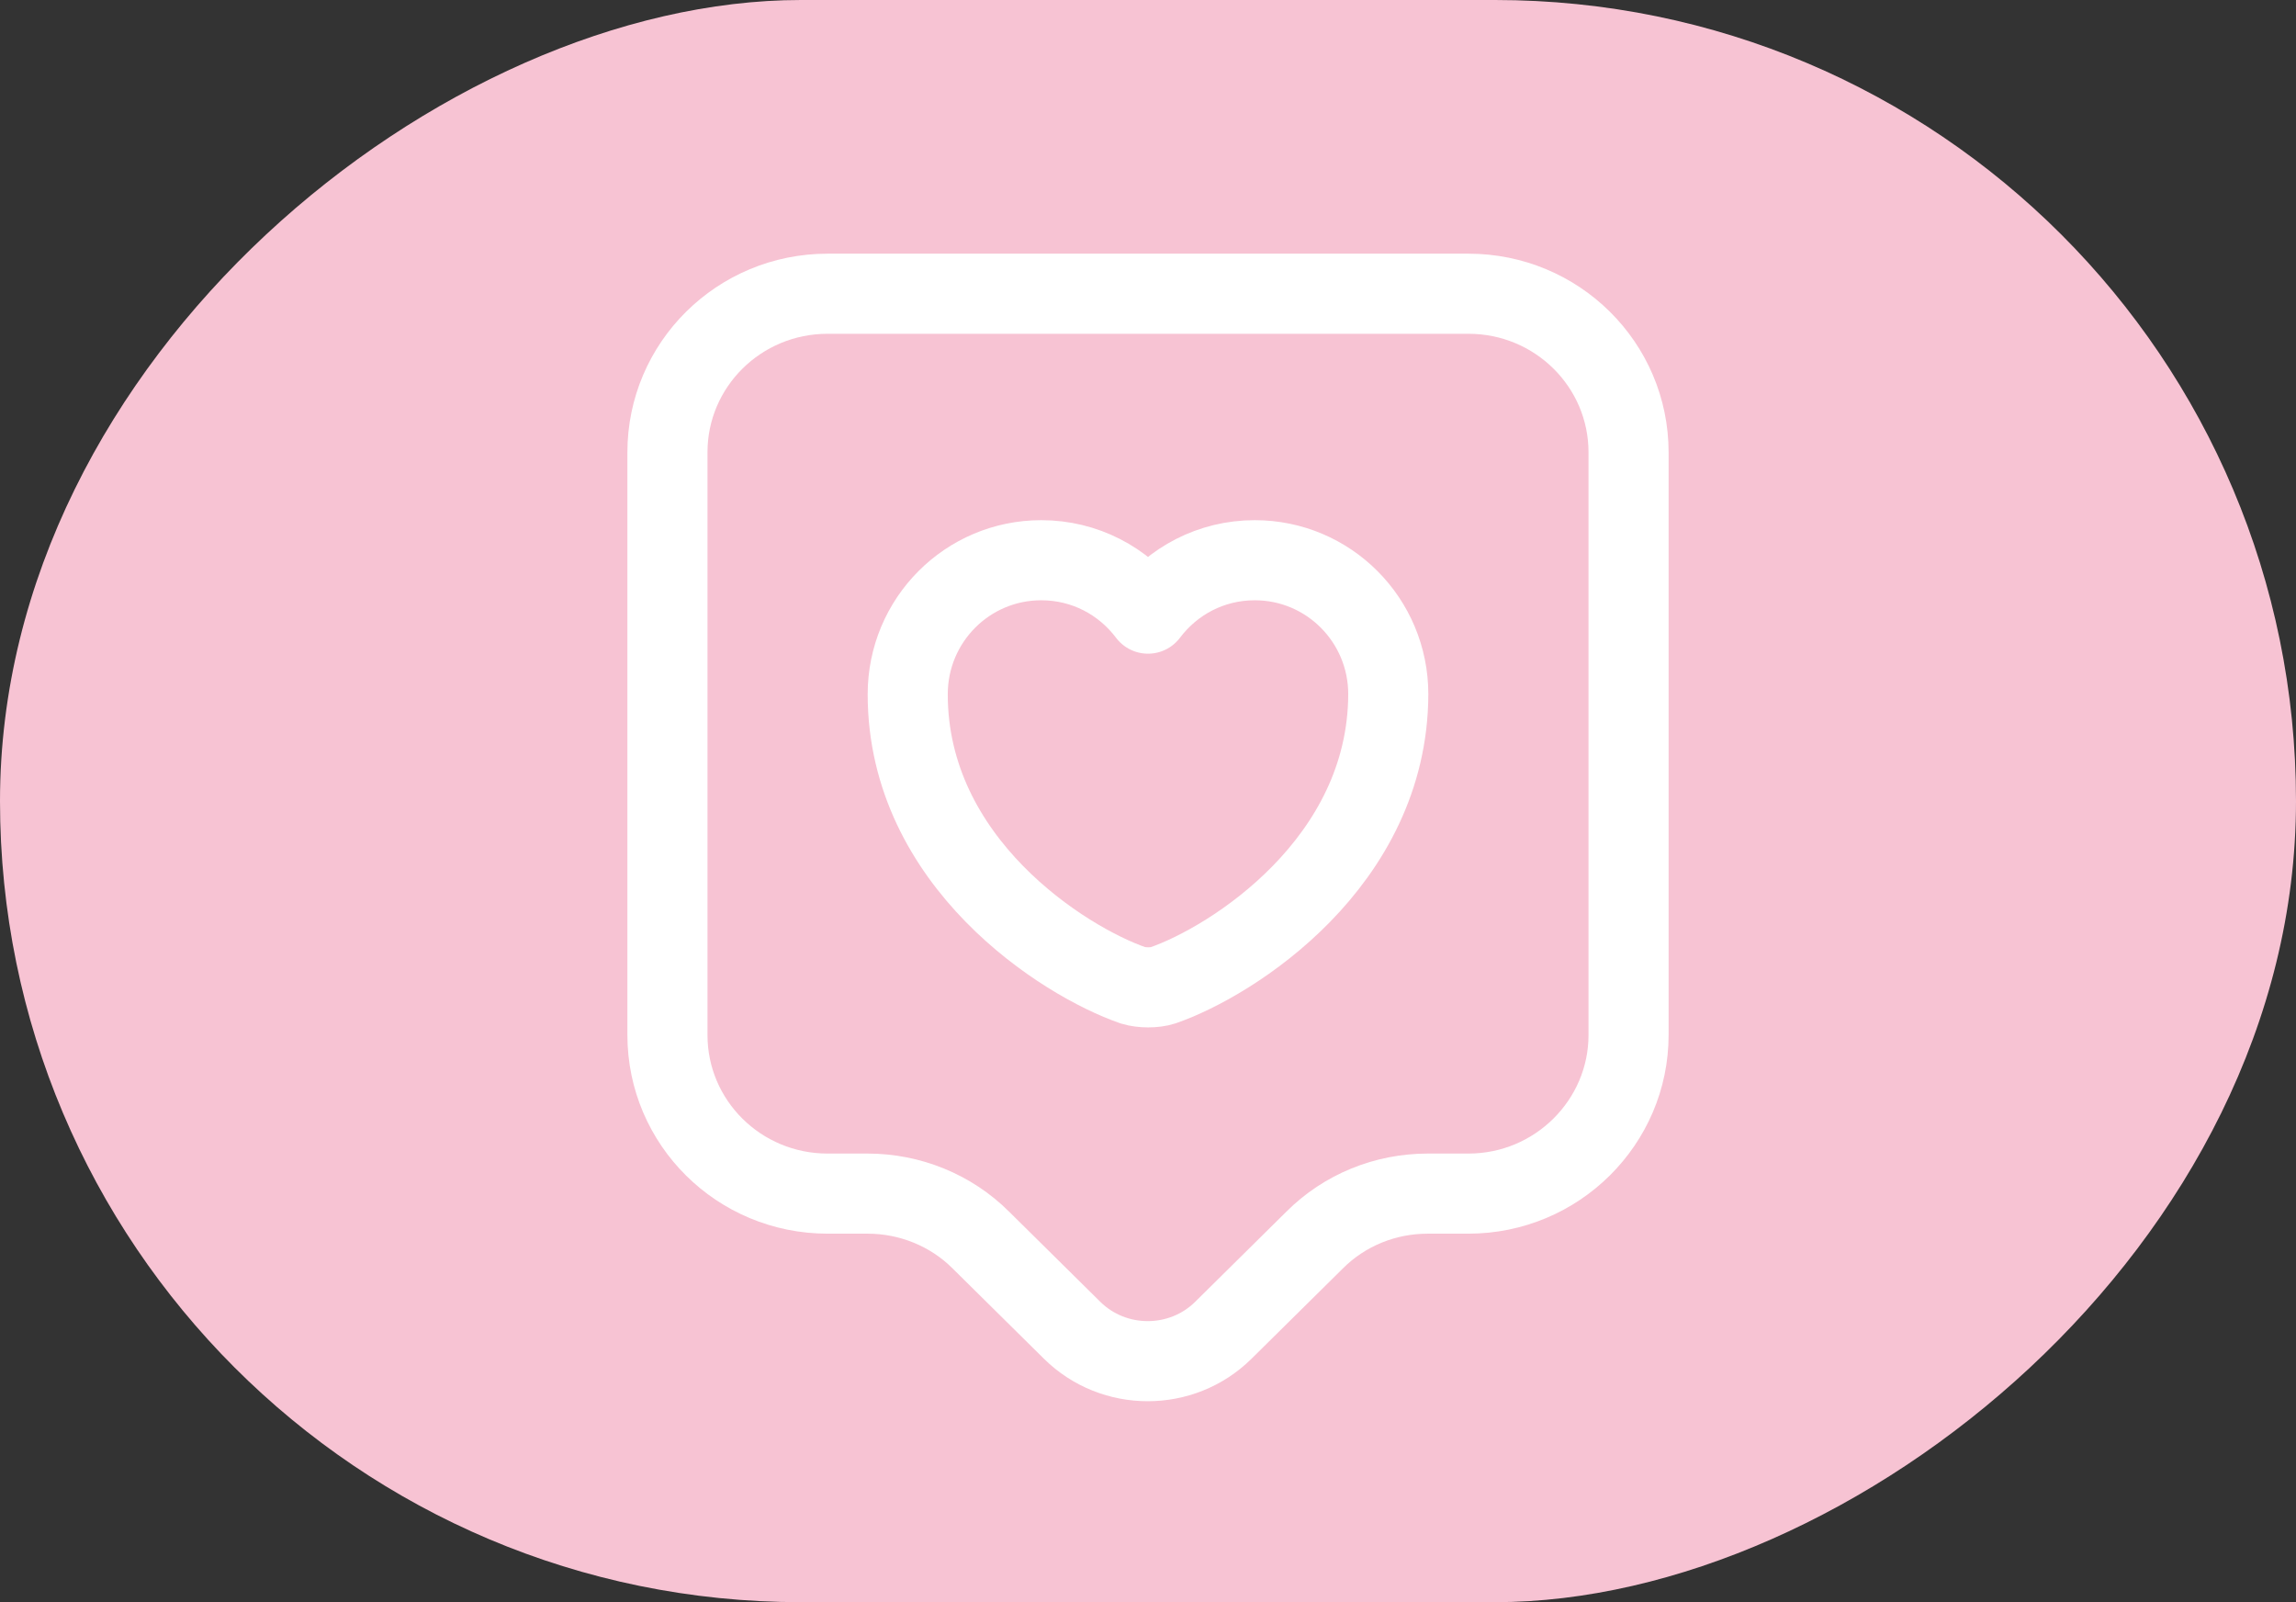 <?xml version="1.0" encoding="UTF-8"?> <svg xmlns="http://www.w3.org/2000/svg" width="86" height="60" viewBox="0 0 86 60" fill="none"><rect x="0" y="0" width="86" height="60" fill="#333333" stroke="none"/> <g clip-path="url(#clip0_7386_143)"> <rect y="60" width="60" height="86" rx="30" transform="rotate(-90 0 60)" fill="#F7C3D3"></rect> <path d="M55 44.7H53.48C51.88 44.7 50.36 45.32 49.24 46.44L45.82 49.82C44.26 51.36 41.72 51.36 40.16 49.82L36.74 46.44C35.62 45.32 34.08 44.7 32.5 44.7H31C27.68 44.7 25 42.04 25 38.76V16.94C25 13.66 27.68 11 31 11H55C58.32 11 61 13.66 61 16.94V38.76C61 42.02 58.32 44.7 55 44.7Z" stroke="white" stroke-width="3" stroke-miterlimit="10" stroke-linecap="round" stroke-linejoin="round"></path> <path d="M43.56 36.9C43.26 37 42.76 37 42.44 36.9C39.84 36 34 32.3 34 26C34 23.22 36.24 20.98 39 20.98C40.64 20.98 42.08 21.76 43 22.98C43.92 21.76 45.36 20.98 47 20.98C49.76 20.98 52 23.22 52 26C51.98 32.3 46.16 36 43.56 36.9Z" stroke="white" stroke-width="3" stroke-linecap="round" stroke-linejoin="round"></path> </g> <defs> <clipPath id="clip0_7386_143"> <rect y="60" width="60" height="86" rx="30" transform="rotate(-90 0 60)" fill="white"></rect> </clipPath> </defs> </svg> 